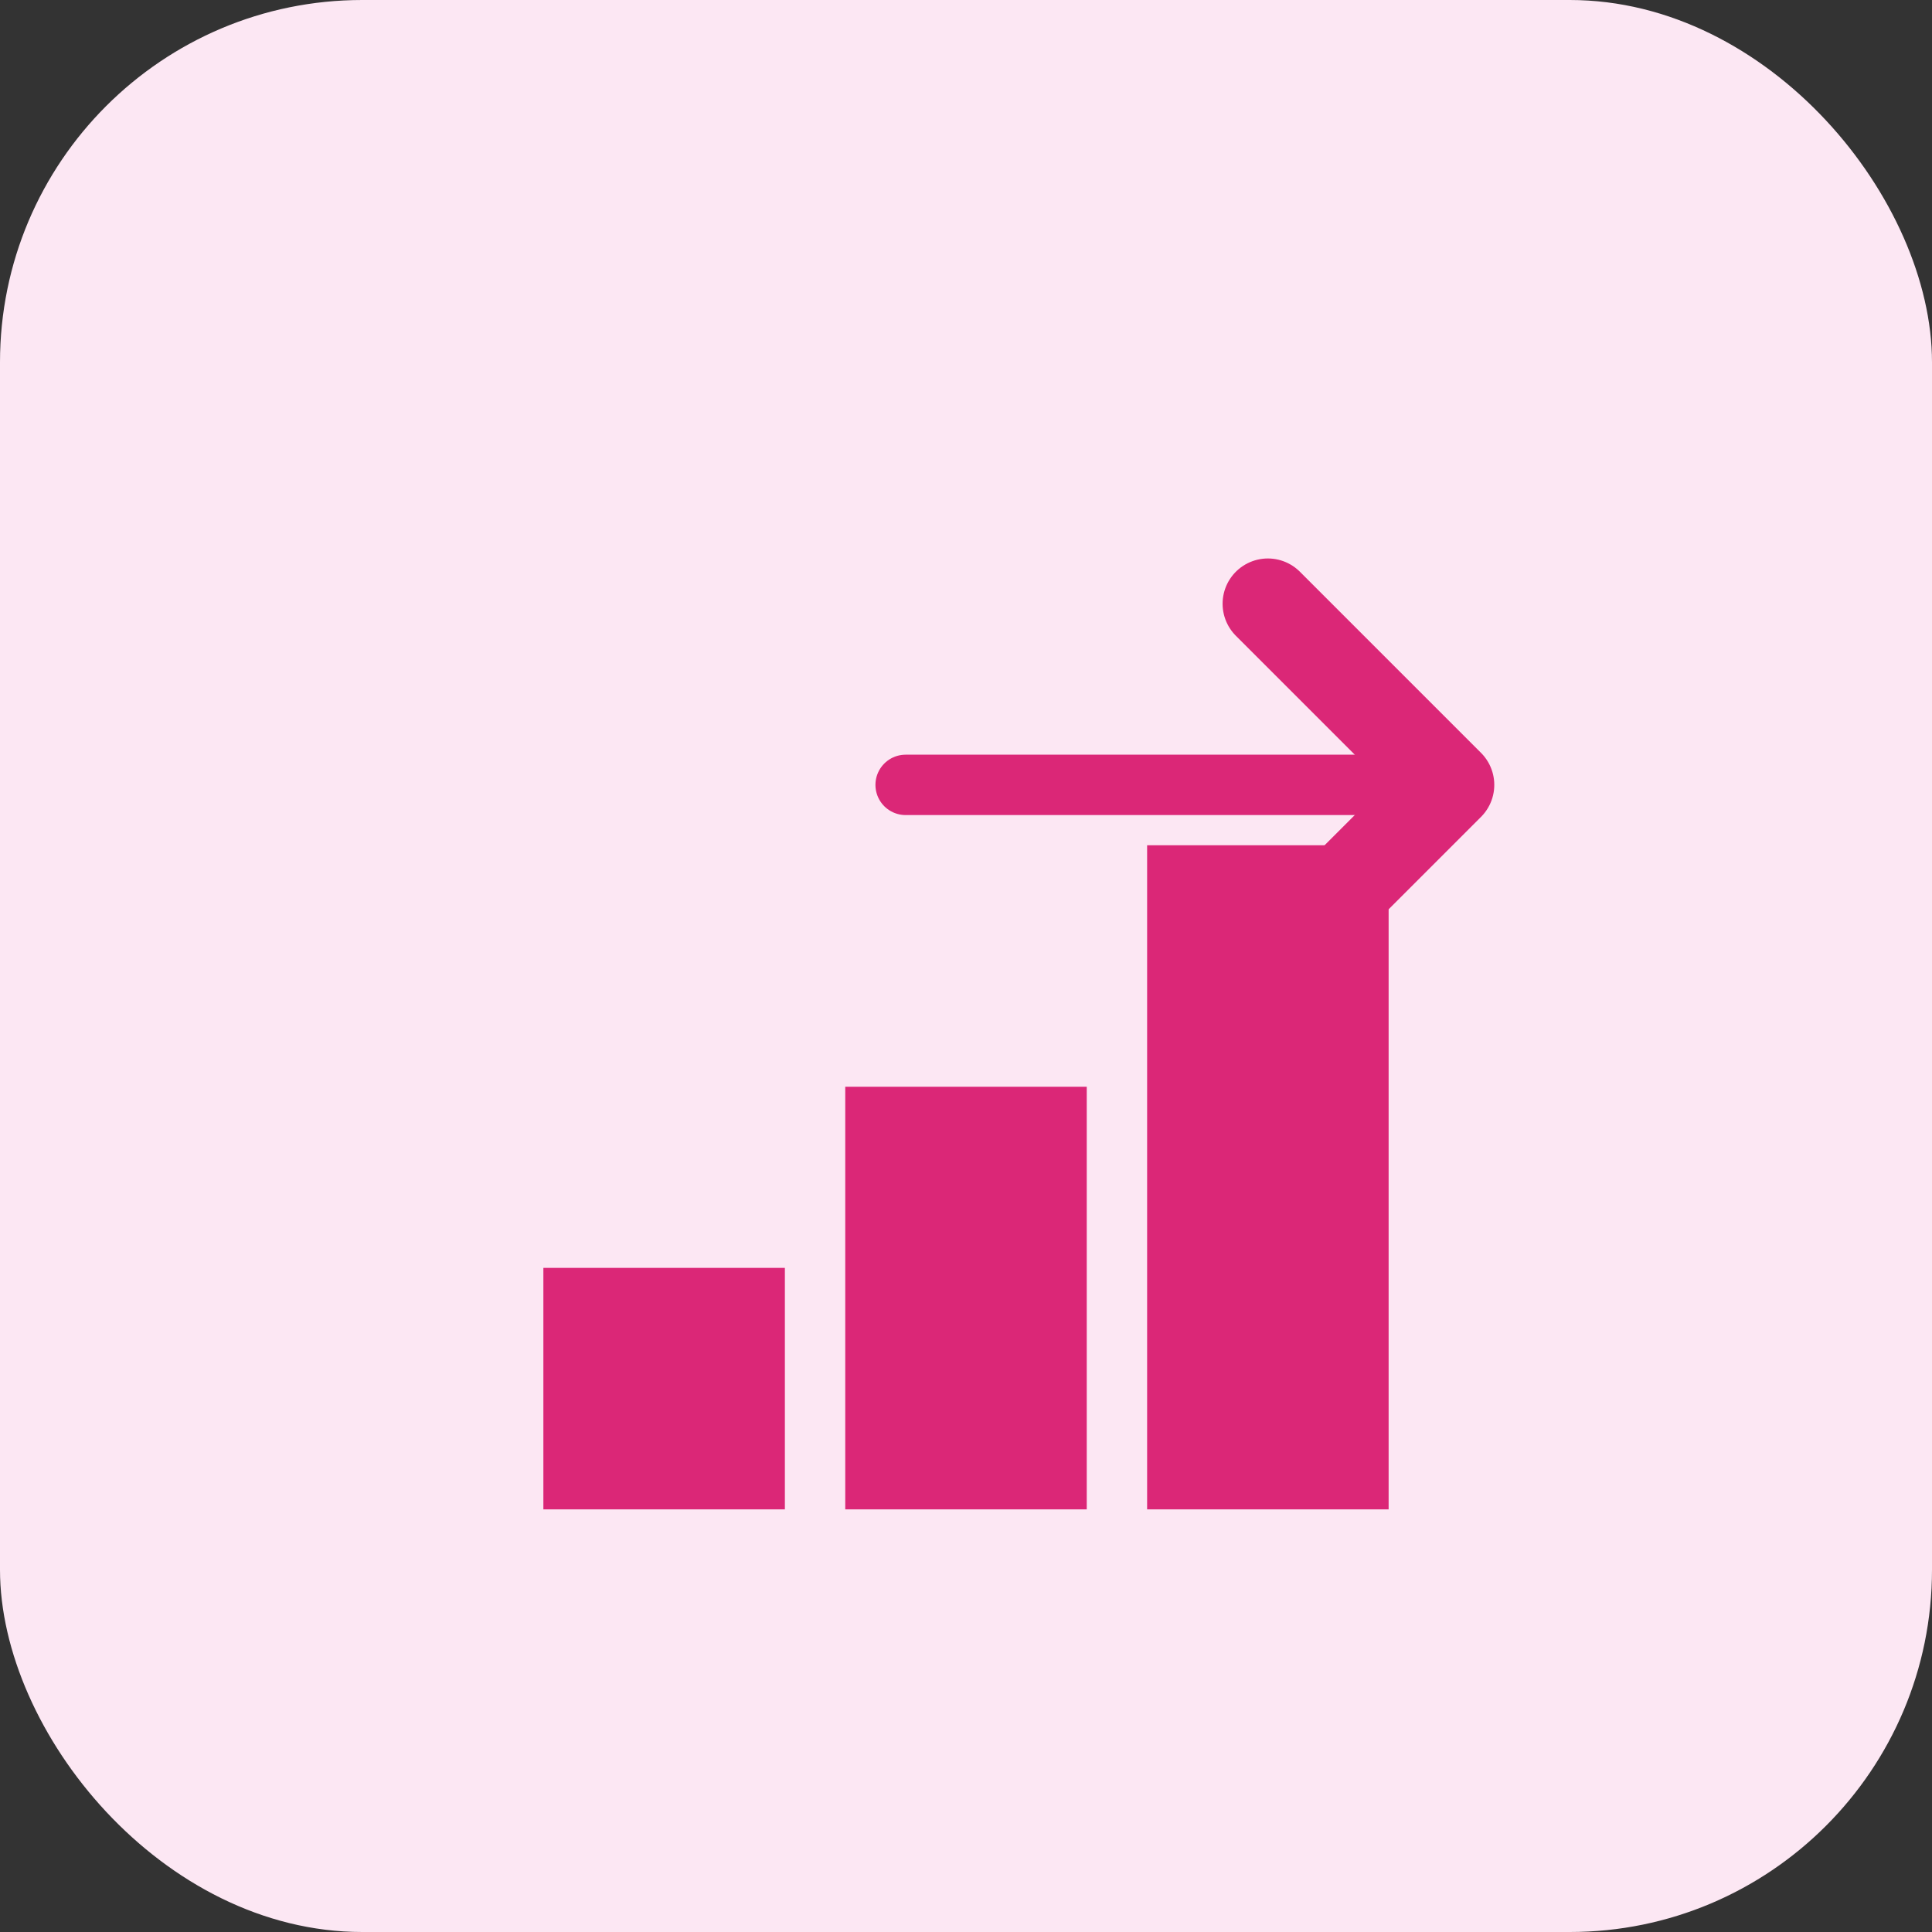 <svg xmlns="http://www.w3.org/2000/svg" viewBox="0 0 64 64" fill="none">
  <rect x="0" y="0" width="64" height="64" fill="#333333" stroke="none"/>
  <rect width="64" height="64" rx="12" fill="#FCE7F3"/>
  <rect x="18" y="42" width="8" height="8" fill="#DB2777"/>
  <rect x="28" y="36" width="8" height="14" fill="#DB2777"/>
  <rect x="38" y="28" width="8" height="22" fill="#DB2777"/>
  <path d="M42 20L48 26L42 32" stroke="#DB2777" stroke-width="3" stroke-linecap="round" stroke-linejoin="round" fill="none"/>
  <path d="M48 26L30 26" stroke="#DB2777" stroke-width="2" stroke-linecap="round"/>
</svg>
